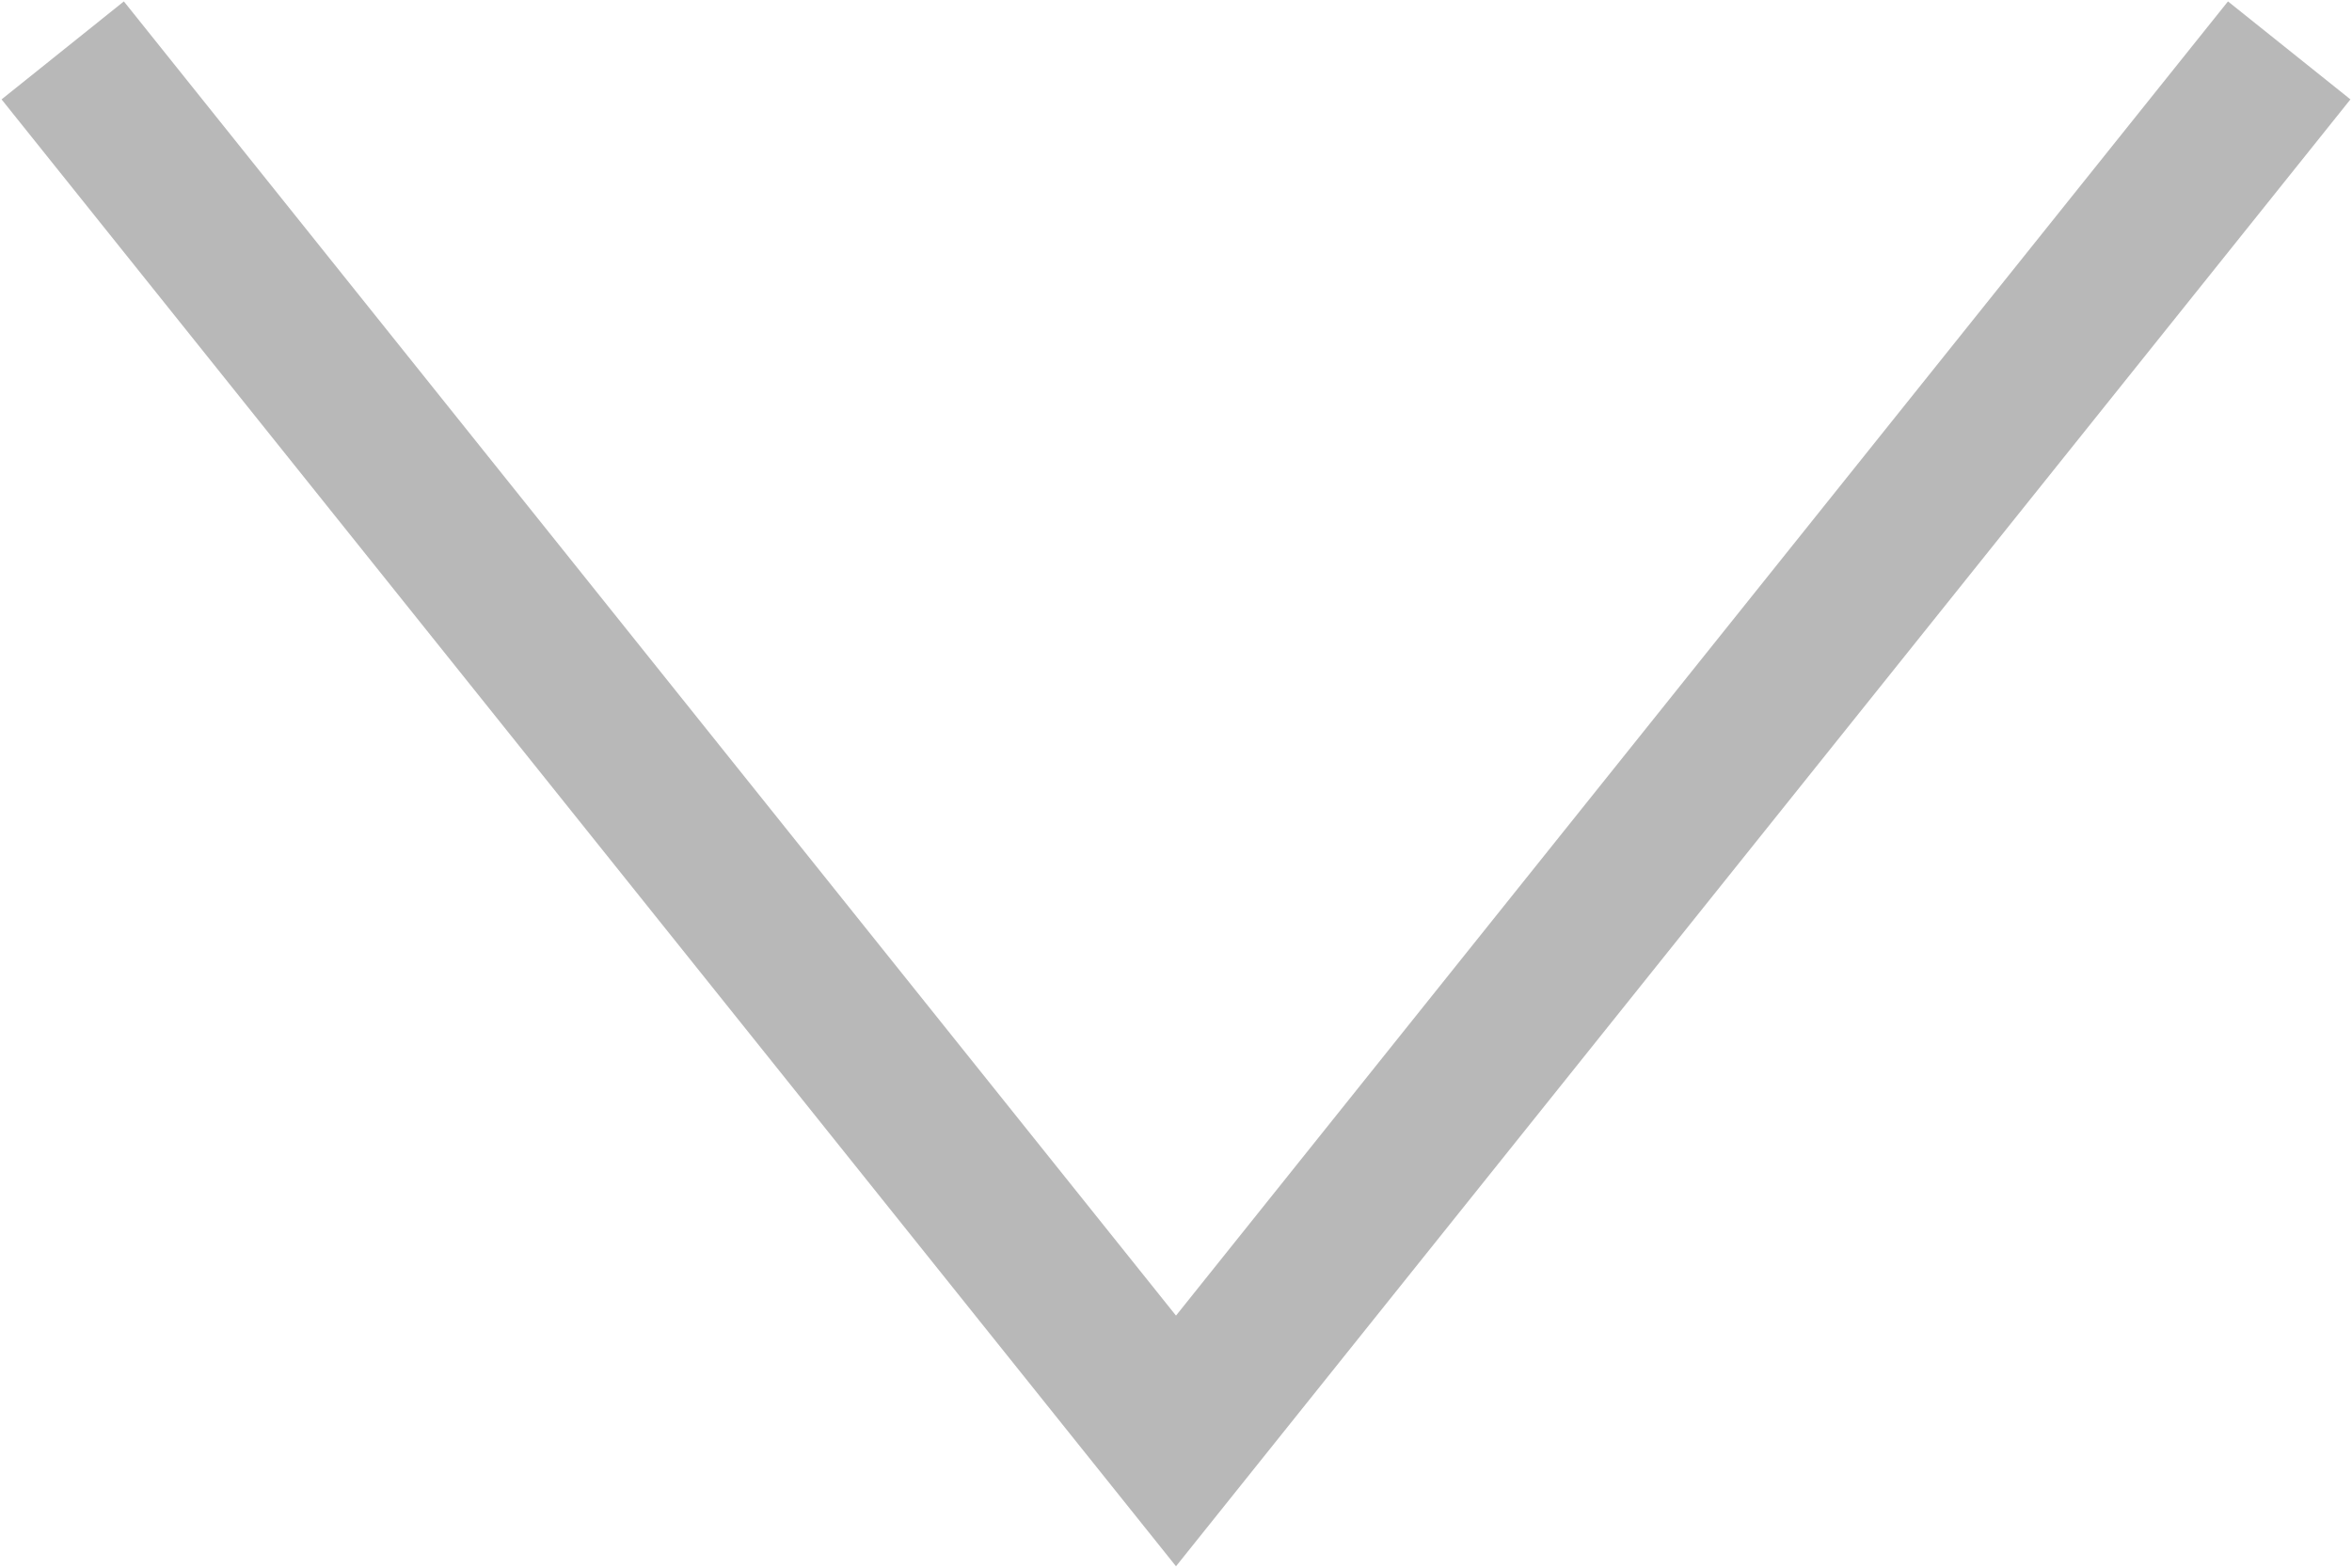 <?xml version="1.0" encoding="utf-8"?>
<!-- Generator: Adobe Illustrator 27.3.1, SVG Export Plug-In . SVG Version: 6.00 Build 0)  -->
<svg version="1.1" id="レイヤー_1" xmlns="http://www.w3.org/2000/svg" xmlns:xlink="http://www.w3.org/1999/xlink" x="0px"
	 y="0px" viewBox="0 0 15 10" style="enable-background:new 0 0 15 10;" xml:space="preserve">
<style type="text/css">
	.st0{fill:#B8B8B8;}
</style>
<polygon class="st0" points="7.5,9.991 0.01,0.634 0.79,0.009 7.5,8.392 14.209,0.009 14.99,0.634 "/>
</svg>
